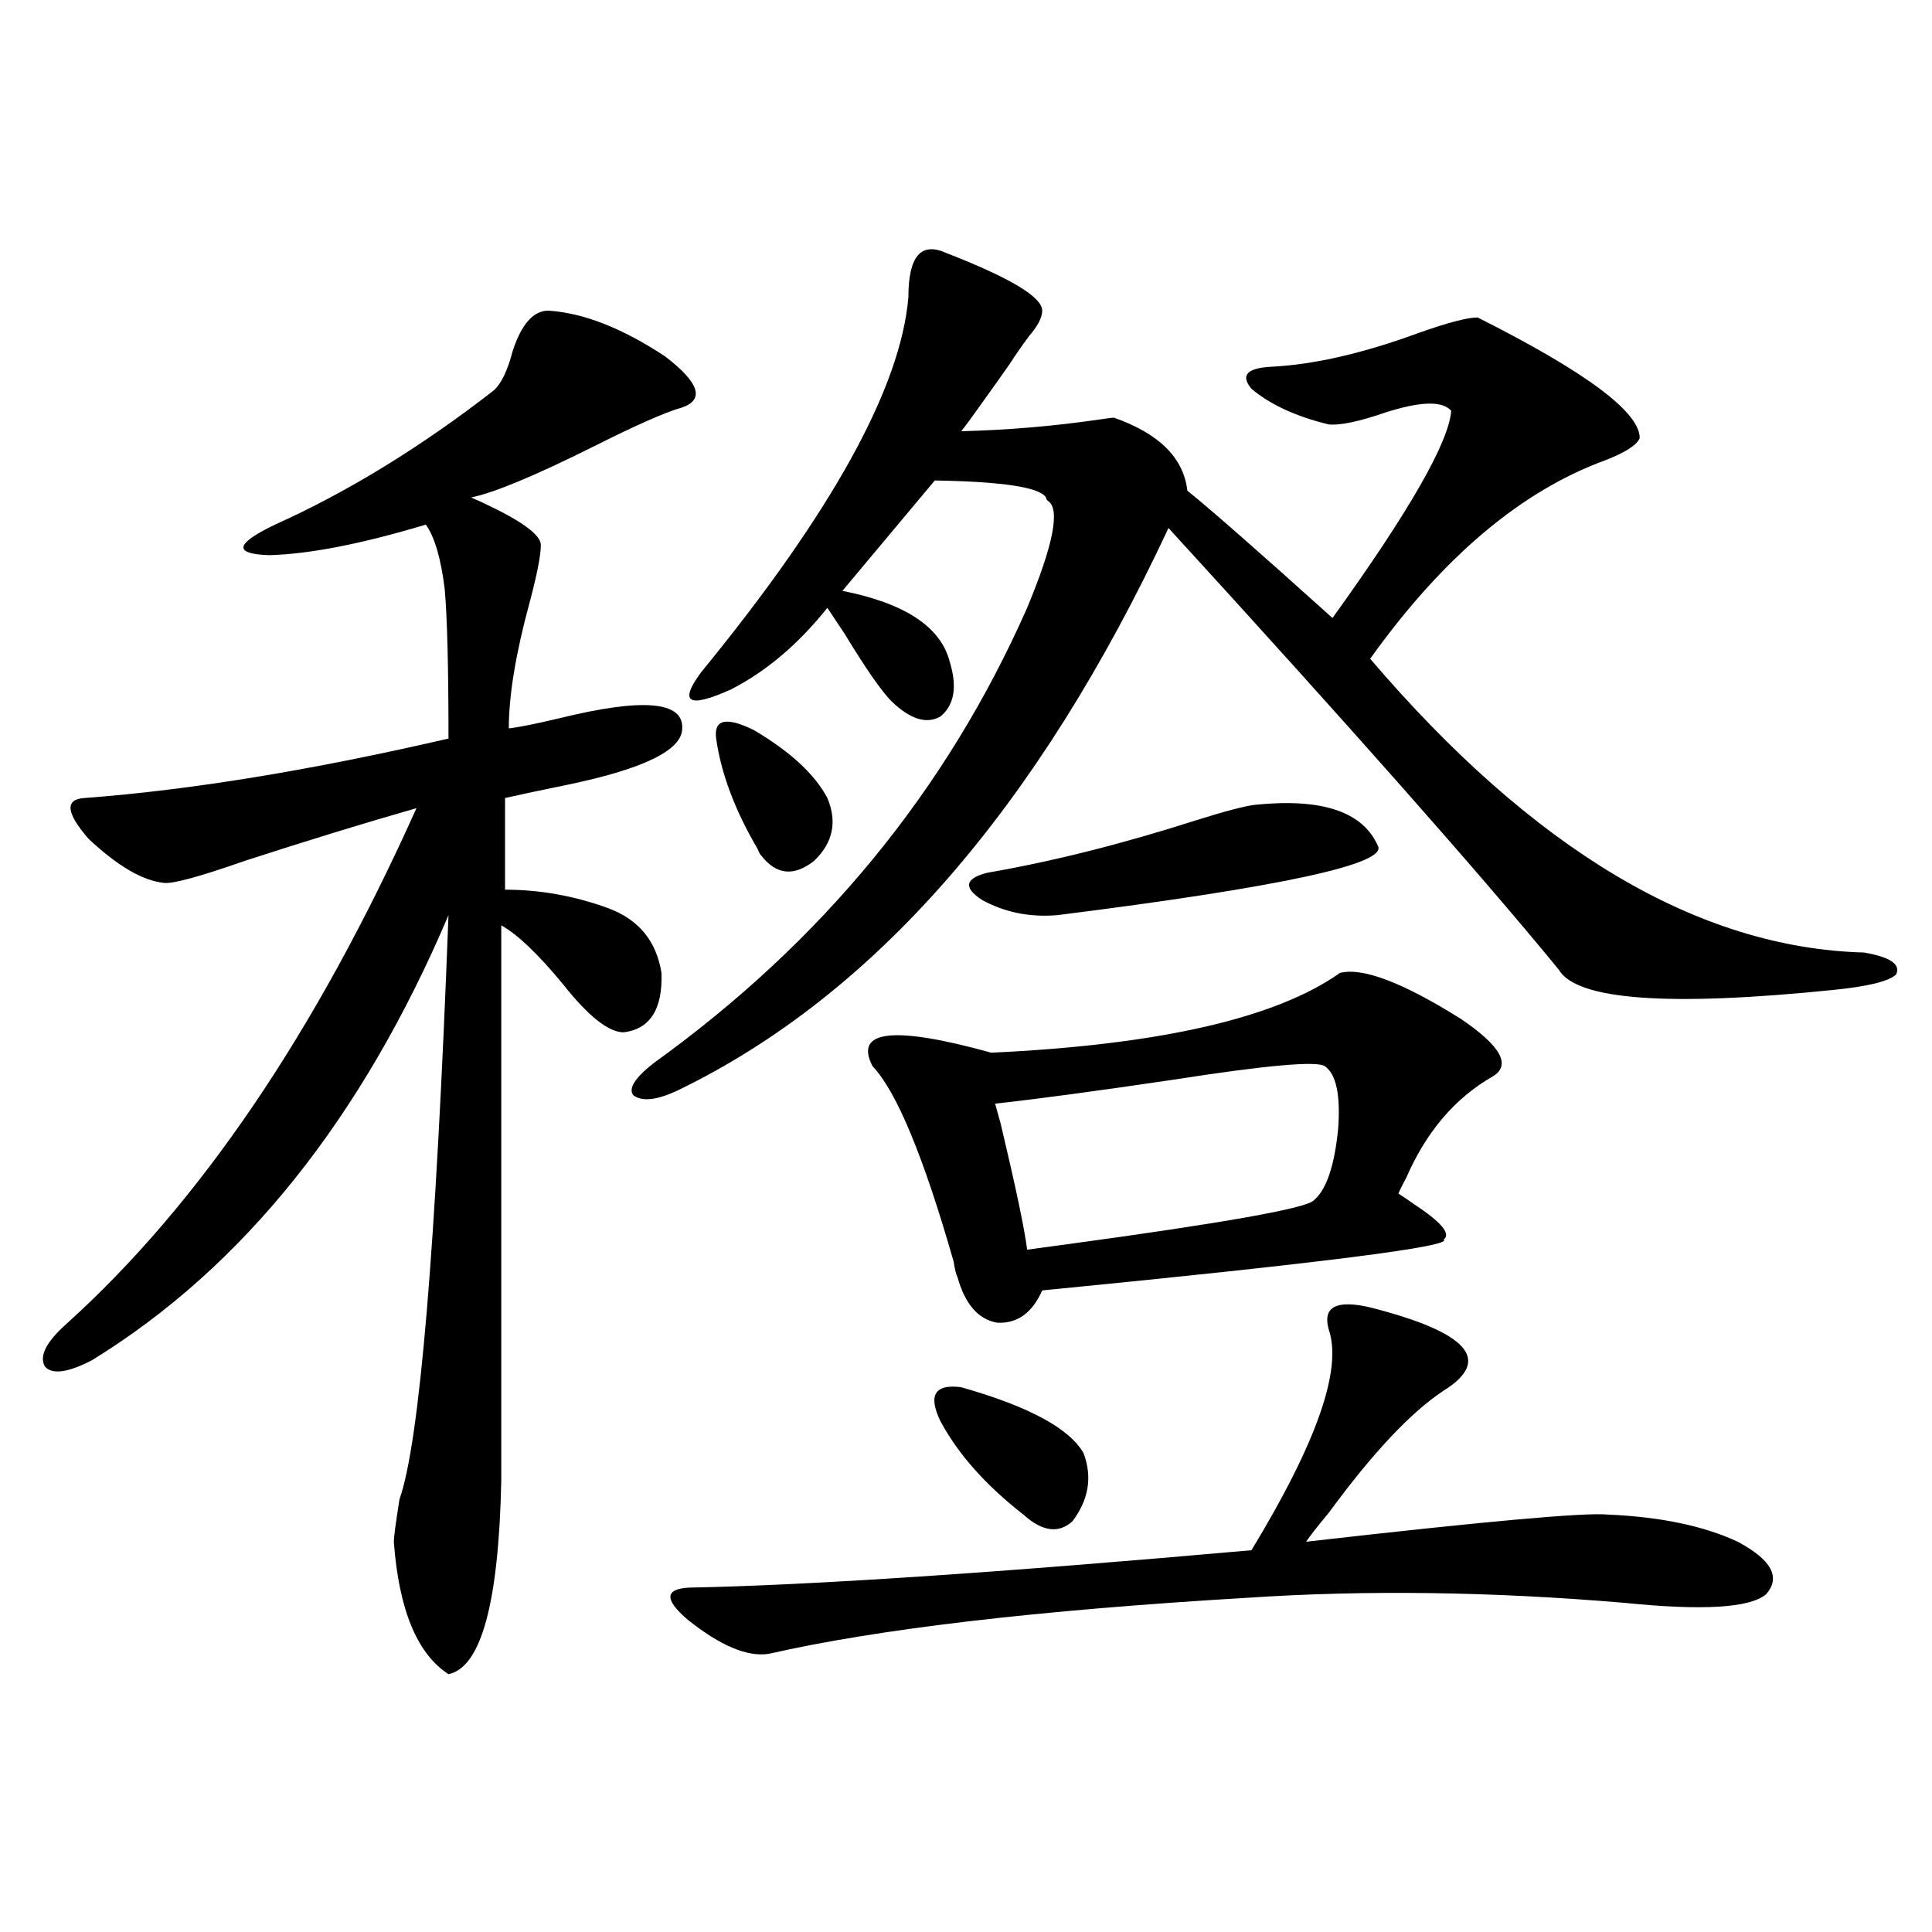 <?xml version="1.0" encoding="utf-8"?>
<!-- Generator: Adobe Illustrator 16.0.0, SVG Export Plug-In . SVG Version: 6.00 Build 0)  -->
<!DOCTYPE svg PUBLIC "-//W3C//DTD SVG 1.1//EN" "http://www.w3.org/Graphics/SVG/1.1/DTD/svg11.dtd">
<svg version="1.1" id="图层_1" xmlns="http://www.w3.org/2000/svg" xmlns:xlink="http://www.w3.org/1999/xlink" x="0px" y="0px"
	 width="1000px" height="1000px" viewBox="0 0 1000 1000" enable-background="new 0 0 1000 1000" xml:space="preserve">
<path d="M283.847,160.793c18.201,1.182,38.368,9.092,60.486,23.73c17.561,13.486,20.487,22.275,8.78,26.367
	c-8.46,2.349-23.749,9.092-45.853,20.215c-30.578,15.244-51.706,24.033-63.413,26.367l5.854,2.637
	c20.152,9.38,30.243,16.699,30.243,21.973s-1.951,15.244-5.854,29.883c-7.164,26.367-10.731,48.052-10.731,65.039
	c5.198-0.576,13.979-2.334,26.341-5.273c42.926-10.547,64.054-8.789,63.413,5.273c0,11.138-19.512,20.806-58.535,29.004
	c-14.313,2.939-25.365,5.273-33.17,7.031V460.5c18.201,0,36.097,3.228,53.657,9.668c15.609,5.864,24.71,17.002,27.316,33.398
	c0.641,18.76-5.854,29.004-19.512,30.762c-7.805,0-18.216-8.198-31.219-24.609c-13.018-15.82-23.749-26.064-32.194-30.762v287.402
	c-1.311,63.281-10.411,96.68-27.316,100.195c-16.265-10.547-25.7-33.398-28.292-68.555c0-2.334,0.976-9.668,2.927-21.973
	c10.396-29.292,18.856-130.078,25.365-302.344C187.264,579.152,125.802,655.92,47.755,703.957
	c-12.362,6.455-20.487,7.622-24.39,3.516c-3.262-5.273,0.32-12.593,10.731-21.973c68.932-62.1,129.418-151.172,181.459-267.188
	c-26.676,7.622-56.264,16.699-88.778,27.246c-23.414,8.213-37.407,12.017-41.95,11.426c-11.066-1.167-24.069-8.789-39.023-22.852
	c-11.707-13.472-12.362-20.503-1.951-21.094c54.633-4.092,117.391-14.351,188.288-30.762c0-36.914-0.655-62.69-1.951-77.344
	c-1.951-15.82-5.213-26.943-9.756-33.398c-33.17,9.971-60.166,15.244-80.974,15.82c-18.871-0.576-17.896-5.85,2.927-15.82
	c37.713-16.987,75.44-40.127,113.168-69.434c3.902-3.516,7.149-10.244,9.756-20.215
	C269.854,167.824,276.042,160.793,283.847,160.793z M489.695,130.91c33.17,12.896,49.755,22.852,49.755,29.883
	c0,3.516-2.286,7.91-6.829,13.184c-3.902,5.273-7.164,9.971-9.756,14.063c-3.262,4.697-8.46,12.017-15.609,21.973
	c-4.558,6.455-7.805,10.85-9.756,13.184c24.055-0.576,48.124-2.637,72.193-6.152c3.902-0.576,6.174-0.879,6.829-0.879
	c23.414,8.213,36.097,20.806,38.048,37.793c12.348,9.971,37.393,31.943,75.12,65.918c39.664-55.068,60.151-90.815,61.462-107.227
	c-4.558-5.273-15.944-4.971-34.146,0.879c-13.658,4.697-23.414,6.743-29.268,6.152c-16.92-4.092-30.243-10.244-39.999-18.457
	c-5.854-7.031-2.286-10.835,10.731-11.426c22.104-1.167,47.469-7.031,76.096-17.578c14.954-5.273,25.03-7.91,30.243-7.91
	c55.929,28.125,83.9,48.931,83.9,62.402c-1.311,3.516-7.164,7.334-17.561,11.426c-43.581,15.82-84.235,50.098-121.948,102.832
	c84.541,99.028,169.752,149.717,255.604,152.051c13.658,2.349,19.177,6.152,16.585,11.426c-3.902,3.516-14.634,6.152-32.194,7.91
	c-85.852,8.789-133.335,5.273-142.436-10.547c-40.334-49.219-107.649-125.381-201.946-228.516
	c-67.65,144.731-152.191,241.699-253.652,290.918c-11.066,5.273-18.871,6.152-23.414,2.637c-2.606-3.516,0.976-9.077,10.731-16.699
	c87.147-62.69,151.536-141.201,193.166-235.547c13.658-32.808,17.226-51.265,10.731-55.371c-0.655-0.576-0.976-1.167-0.976-1.758
	c-3.262-5.273-22.438-8.198-57.56-8.789l-47.804,57.129c32.515,6.455,51.051,18.76,55.608,36.914
	c3.902,12.896,2.271,22.275-4.878,28.125c-7.164,4.106-15.609,1.47-25.365-7.91c-5.213-5.273-13.338-16.987-24.39-35.156
	c-3.902-5.85-6.829-10.244-8.78-13.184c-14.969,18.76-31.554,32.822-49.755,42.188c-22.118,9.971-27.316,7.031-15.609-8.789
	c67.636-82.617,103.412-147.354,107.314-194.238C470.184,132.668,476.678,125.061,489.695,130.91z M687.739,688.137
	c-3.262-11.714,3.902-15.518,21.463-11.426c50.73,12.896,63.413,27.246,38.048,43.066c-16.92,11.138-36.752,32.231-59.511,63.281
	c-5.854,7.031-9.756,12.017-11.707,14.941c92.346-10.547,144.387-15.229,156.094-14.063c27.316,1.182,49.755,5.864,67.315,14.063
	c17.561,9.38,22.438,18.457,14.634,27.246c-8.46,7.031-32.85,8.487-73.169,4.395c-68.946-5.85-133.99-6.729-195.117-2.637
	c-108.625,6.441-191.215,16.109-247.799,29.004c-11.066,1.758-25.045-4.105-41.95-17.578c-12.362-10.547-12.042-16.108,0.976-16.699
	c61.782-1.167,158.686-7.607,290.725-19.336C681.551,746.735,694.889,708.654,687.739,688.137z M370.674,382.277
	c-1.311-9.956,5.198-11.426,19.512-4.395c18.856,11.138,31.539,22.852,38.048,35.156c5.198,12.305,2.927,23.154-6.829,32.52
	c-10.411,8.213-19.512,7.334-27.316-2.637c-0.655-0.576-1.311-1.758-1.951-3.516C380.43,419.494,373.266,400.446,370.674,382.277z
	 M693.593,503.566c11.707-2.925,32.515,4.985,62.438,23.73c20.808,14.063,26.341,24.033,16.585,29.883
	c-19.512,11.138-34.48,28.716-44.877,52.734c-1.951,3.516-3.262,6.152-3.902,7.91c1.951,1.182,4.543,2.939,7.805,5.273
	c14.299,9.38,19.512,15.532,15.609,18.457c5.198,3.516-64.068,12.305-207.8,26.367c-5.213,11.729-13.018,17.29-23.414,16.699
	c-9.756-1.758-16.585-9.668-20.487-23.73c-0.655-1.167-1.311-3.804-1.951-7.91c-15.609-54.492-29.603-88.179-41.95-101.074
	c-9.756-18.745,10.731-21.094,61.462-7.031C600.257,540.783,660.423,527.009,693.593,503.566z M497.5,718.02
	c35.121,9.971,56.249,21.396,63.413,34.277c4.543,12.305,2.592,24.033-5.854,35.156c-7.164,6.455-15.609,5.273-25.365-3.516
	c-19.512-15.229-33.825-31.338-42.926-48.34C480.26,722.126,483.842,716.262,497.5,718.02z M649.691,416.555
	c34.466-3.516,55.608,3.516,63.413,21.094c5.854,9.38-49.435,21.396-165.85,36.035c-14.313,1.182-27.316-1.455-39.023-7.91
	c-9.756-6.44-8.78-11.123,2.927-14.063c33.811-5.85,69.907-14.941,108.29-27.246C634.402,419.782,644.479,417.146,649.691,416.555z
	 M685.788,551.906c-3.902-2.925-30.243-0.576-79.022,7.031c-39.679,5.864-70.242,9.971-91.705,12.305
	c0.641,2.349,1.616,5.864,2.927,10.547c7.805,32.822,12.348,54.492,13.658,65.039c4.543-0.576,11.052-1.455,19.512-2.637
	c81.949-11.123,124.875-18.745,128.777-22.852c6.494-5.273,10.731-17.578,12.683-36.914
	C693.913,566.848,691.642,556.013,685.788,551.906z"/>
</svg>
